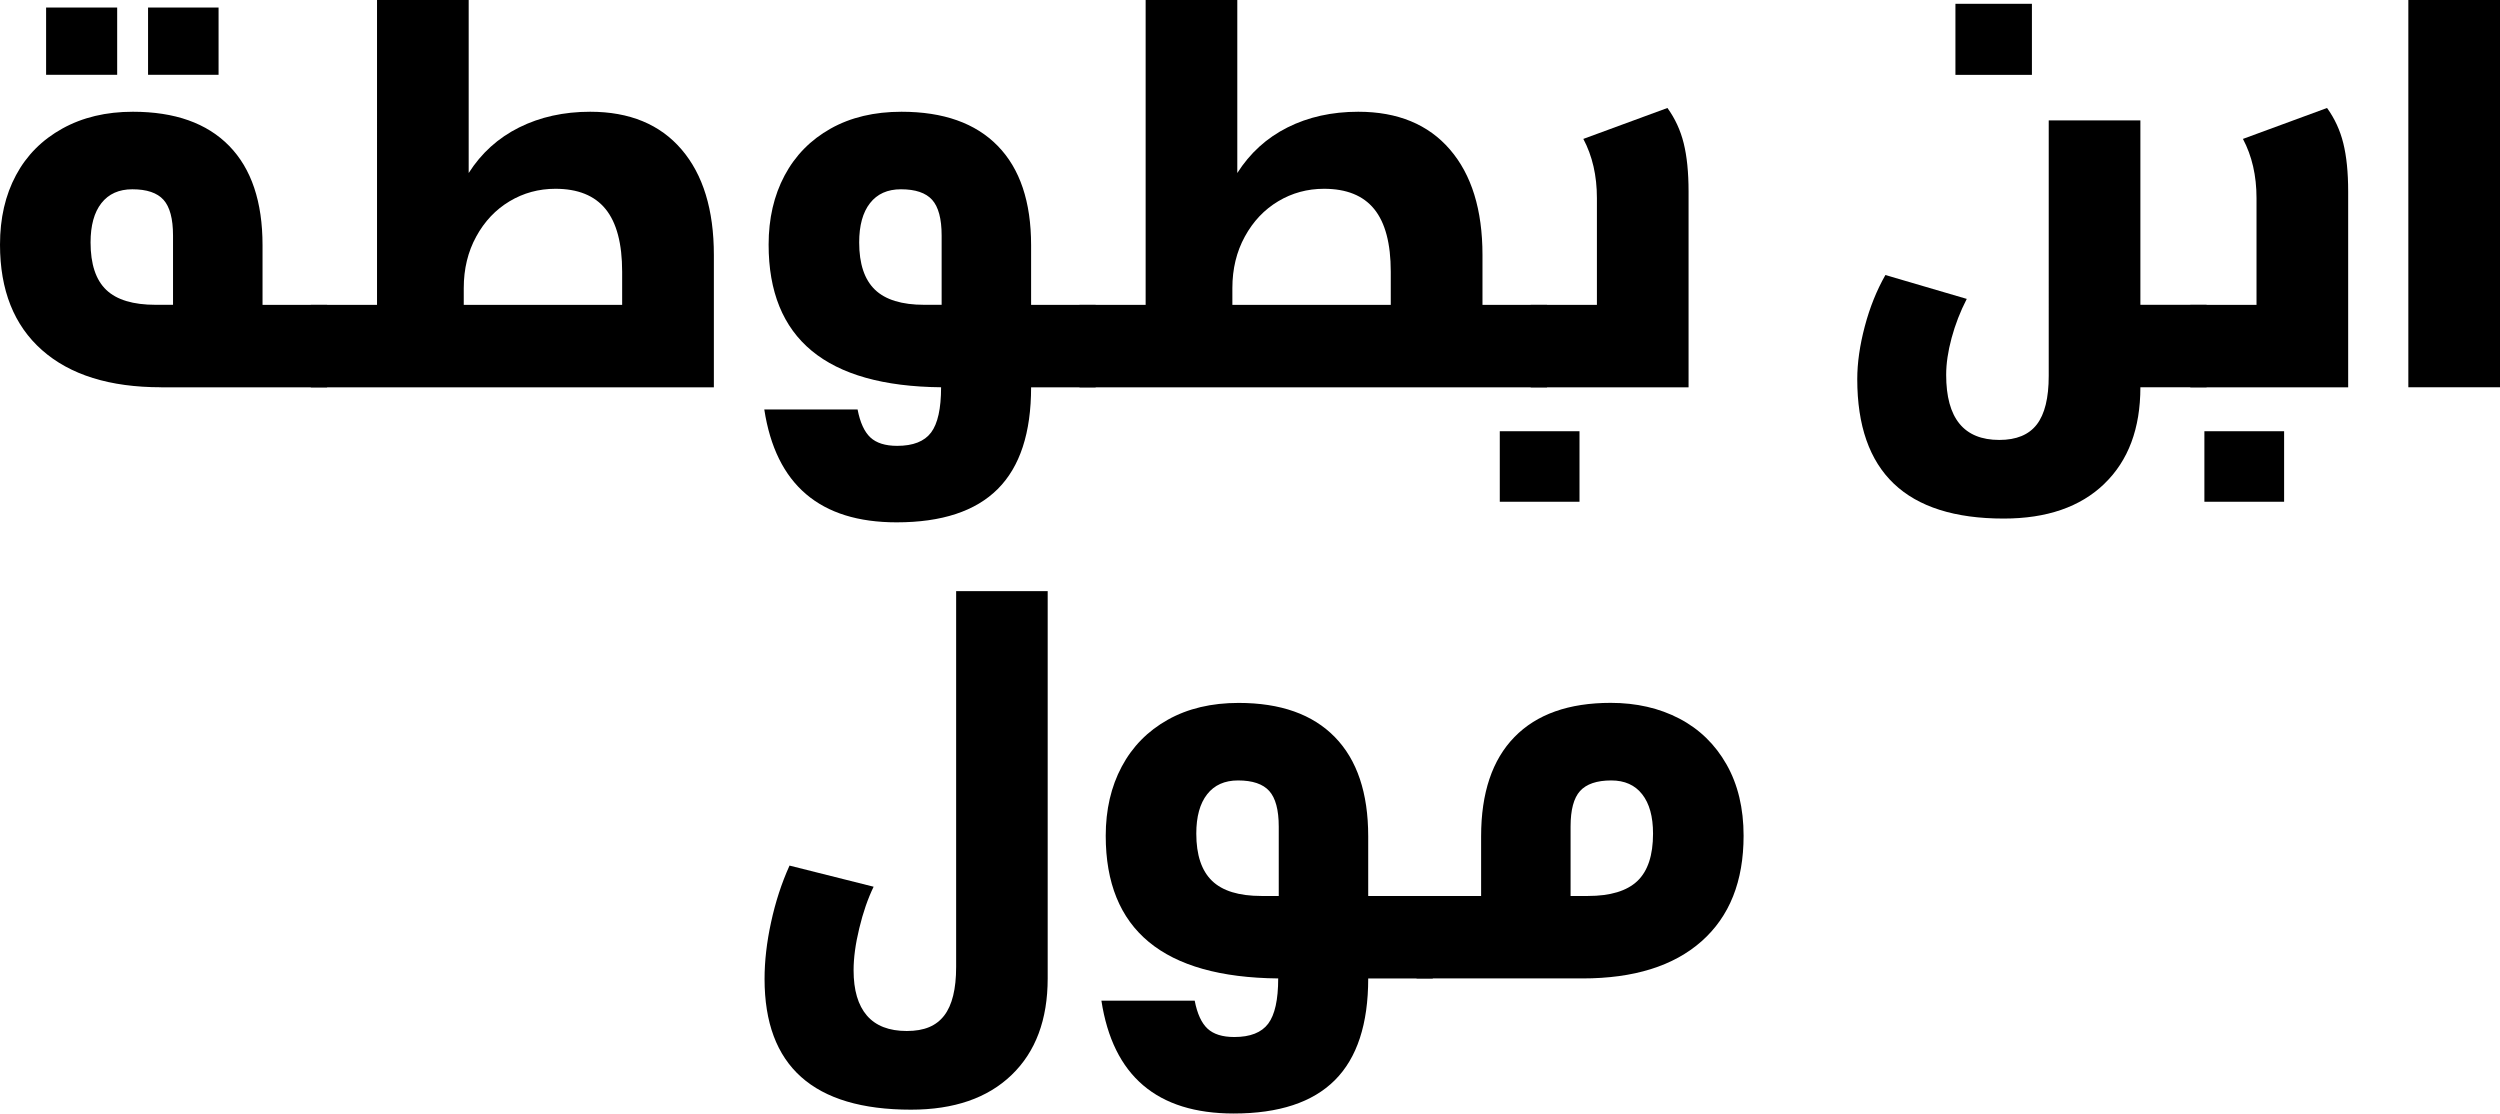 <?xml version="1.0" encoding="UTF-8"?>
<svg id="Layer_2" data-name="Layer 2" xmlns="http://www.w3.org/2000/svg" viewBox="0 0 456.6 203.37">
  <g id="Layer_1-2" data-name="Layer 1">
    <g>
      <g>
        <path d="M29.42,70.73c-9.38,0-16.63-2.26-21.75-6.79C2.56,59.42,0,53,0,44.68c0-4.82.97-9.05,2.92-12.68,1.94-3.63,4.77-6.47,8.47-8.52,3.7-2.05,7.99-3.07,12.88-3.07,7.66,0,13.52,2.08,17.59,6.24,4.06,4.16,6.09,10.2,6.09,18.13v10.9h11.79v15.06h-30.31ZM8.42,1.38h12.98v12.28h-12.98V1.38ZM31.6,42.99c0-3.03-.58-5.2-1.73-6.49-1.16-1.29-3.06-1.93-5.7-1.93-2.44,0-4.32.84-5.65,2.53-1.32,1.68-1.98,4.08-1.98,7.18,0,3.96.96,6.85,2.87,8.67s4.92,2.72,9.02,2.72h3.17v-12.68ZM27.04,1.38h12.88v12.28h-12.88V1.38Z"/>
        <path d="M56.77,55.68h12.09V0h16.74v31.6c2.31-3.63,5.38-6.41,9.21-8.32s8.16-2.87,12.98-2.87c7.2,0,12.76,2.3,16.69,6.89,3.93,4.59,5.9,11.01,5.9,19.27v24.17H56.77v-15.06ZM113.63,49.63c0-5.15-1.01-8.96-3.02-11.44-2.01-2.48-5.07-3.71-9.17-3.71-3.04,0-5.83.76-8.37,2.28-2.54,1.52-4.57,3.66-6.09,6.44-1.52,2.77-2.28,5.91-2.28,9.41v3.07h28.93v-6.04Z"/>
        <path d="M163.76,95.4c-14,0-22.06-6.87-24.17-20.61h17.04c.46,2.38,1.24,4.08,2.33,5.1s2.72,1.54,4.9,1.54c2.91,0,4.97-.81,6.19-2.43s1.83-4.37,1.83-8.27c-21-.2-31.5-8.88-31.5-26.05,0-4.76.97-8.97,2.92-12.63,1.95-3.66,4.76-6.52,8.42-8.57,3.66-2.05,7.97-3.07,12.93-3.07,7.66,0,13.52,2.08,17.58,6.24,4.06,4.16,6.09,10.2,6.09,18.13v10.9h11.79v15.06h-11.79c0,8.32-2.03,14.51-6.09,18.57-4.06,4.06-10.22,6.09-18.47,6.09ZM171.98,42.99c0-3.03-.58-5.2-1.73-6.49-1.16-1.29-3.06-1.93-5.7-1.93-2.45,0-4.33.84-5.65,2.53-1.32,1.68-1.98,4.08-1.98,7.18,0,3.9.96,6.77,2.87,8.62,1.92,1.85,4.92,2.77,9.02,2.77h3.17v-12.68Z"/>
        <path d="M197.15,55.68h12.09V0h16.74v31.6c2.31-3.63,5.36-6.41,9.16-8.32s8.11-2.87,12.93-2.87c7.2,0,12.78,2.3,16.74,6.89,3.96,4.59,5.95,11.01,5.95,19.27v9.11h11.79v15.06h-85.39v-15.06ZM254.01,49.63c0-5.15-1.01-8.96-3.02-11.44-2.01-2.48-5.07-3.71-9.17-3.71-3.04,0-5.83.76-8.37,2.28-2.54,1.52-4.57,3.66-6.09,6.44-1.52,2.77-2.28,5.91-2.28,9.41v3.07h28.93v-6.04Z"/>
        <path d="M279.57,55.68h12.09v-19.51c0-4.1-.83-7.69-2.48-10.8l15.36-5.65c1.39,1.92,2.38,4.06,2.97,6.44.59,2.38.89,5.32.89,8.82v35.76h-28.83v-15.06Z"/>
        <path d="M384.33,88.37c-4.39,4.23-10.52,6.34-18.37,6.34-17.84,0-26.75-8.49-26.75-25.46,0-2.97.46-6.19,1.38-9.66.92-3.47,2.18-6.59,3.76-9.36l14.86,4.36c-1.19,2.31-2.11,4.69-2.77,7.14-.66,2.44-.99,4.69-.99,6.73,0,7.93,3.23,11.89,9.71,11.89,3.11,0,5.39-.94,6.84-2.82s2.18-4.84,2.18-8.87V21.99h16.74v33.68h12.09v15.06h-12.09c0,7.53-2.2,13.41-6.59,17.63ZM357.14.69h13.97v12.98h-13.97V.69Z"/>
        <path d="M400.04,55.68h12.09v-19.51c0-4.1-.83-7.69-2.48-10.8l15.36-5.65c1.39,1.92,2.38,4.06,2.97,6.44.59,2.38.89,5.32.89,8.82v35.76h-28.83v-15.06Z"/>
        <path d="M439.86,0h16.75v70.73h-16.75V0Z"/>
        <path d="M191.35,107.97v70.73c0,7.53-2.2,13.41-6.59,17.63-4.39,4.23-10.52,6.34-18.37,6.34-17.84,0-26.75-7.96-26.75-23.88,0-3.23.39-6.69,1.19-10.35.79-3.66,1.91-7.12,3.37-10.35l15.36,3.86c-1.06,2.18-1.93,4.71-2.62,7.58-.7,2.87-1.04,5.43-1.04,7.68,0,3.63.81,6.39,2.43,8.27s4.05,2.82,7.28,2.82,5.39-.94,6.84-2.82,2.18-4.84,2.18-8.87v-68.65h16.74Z"/>
        <path d="M225.33,203.37c-14,0-22.06-6.87-24.17-20.61h17.04c.46,2.38,1.24,4.08,2.33,5.1s2.72,1.54,4.9,1.54c2.91,0,4.97-.81,6.19-2.43s1.83-4.37,1.83-8.27c-21-.2-31.5-8.88-31.5-26.05,0-4.76.97-8.97,2.92-12.63,1.95-3.66,4.76-6.52,8.42-8.57,3.66-2.05,7.97-3.07,12.93-3.07,7.66,0,13.52,2.08,17.58,6.24,4.06,4.16,6.09,10.2,6.09,18.13v10.9h11.79v15.06h-11.79c0,8.32-2.03,14.51-6.09,18.57-4.06,4.06-10.22,6.09-18.47,6.09ZM233.55,150.96c0-3.03-.58-5.2-1.73-6.49-1.16-1.29-3.06-1.93-5.7-1.93-2.45,0-4.33.84-5.65,2.53-1.32,1.68-1.98,4.08-1.98,7.18,0,3.9.96,6.77,2.87,8.62s4.92,2.77,9.02,2.77h3.17v-12.68Z"/>
        <path d="M258.72,163.64h11.79v-10.9c0-7.92,2.03-13.97,6.09-18.13,4.06-4.16,9.92-6.24,17.58-6.24,4.69,0,8.87.96,12.53,2.87s6.54,4.71,8.62,8.37,3.12,8.01,3.12,13.03c0,8.32-2.56,14.74-7.67,19.27-5.12,4.53-12.37,6.79-21.75,6.79h-30.31v-15.06ZM290.02,163.64c4.1,0,7.1-.91,9.02-2.72,1.92-1.82,2.87-4.71,2.87-8.67,0-3.11-.66-5.5-1.98-7.18-1.32-1.69-3.2-2.53-5.65-2.53-2.64,0-4.54.65-5.7,1.93-1.16,1.29-1.73,3.45-1.73,6.49v12.68h3.17Z"/>
      </g>
      <rect x="273.92" y="78.76" width="14.56" height="12.88"/>
      <rect x="402.61" y="78.76" width="14.56" height="12.88"/>
    </g>
  </g>
</svg>